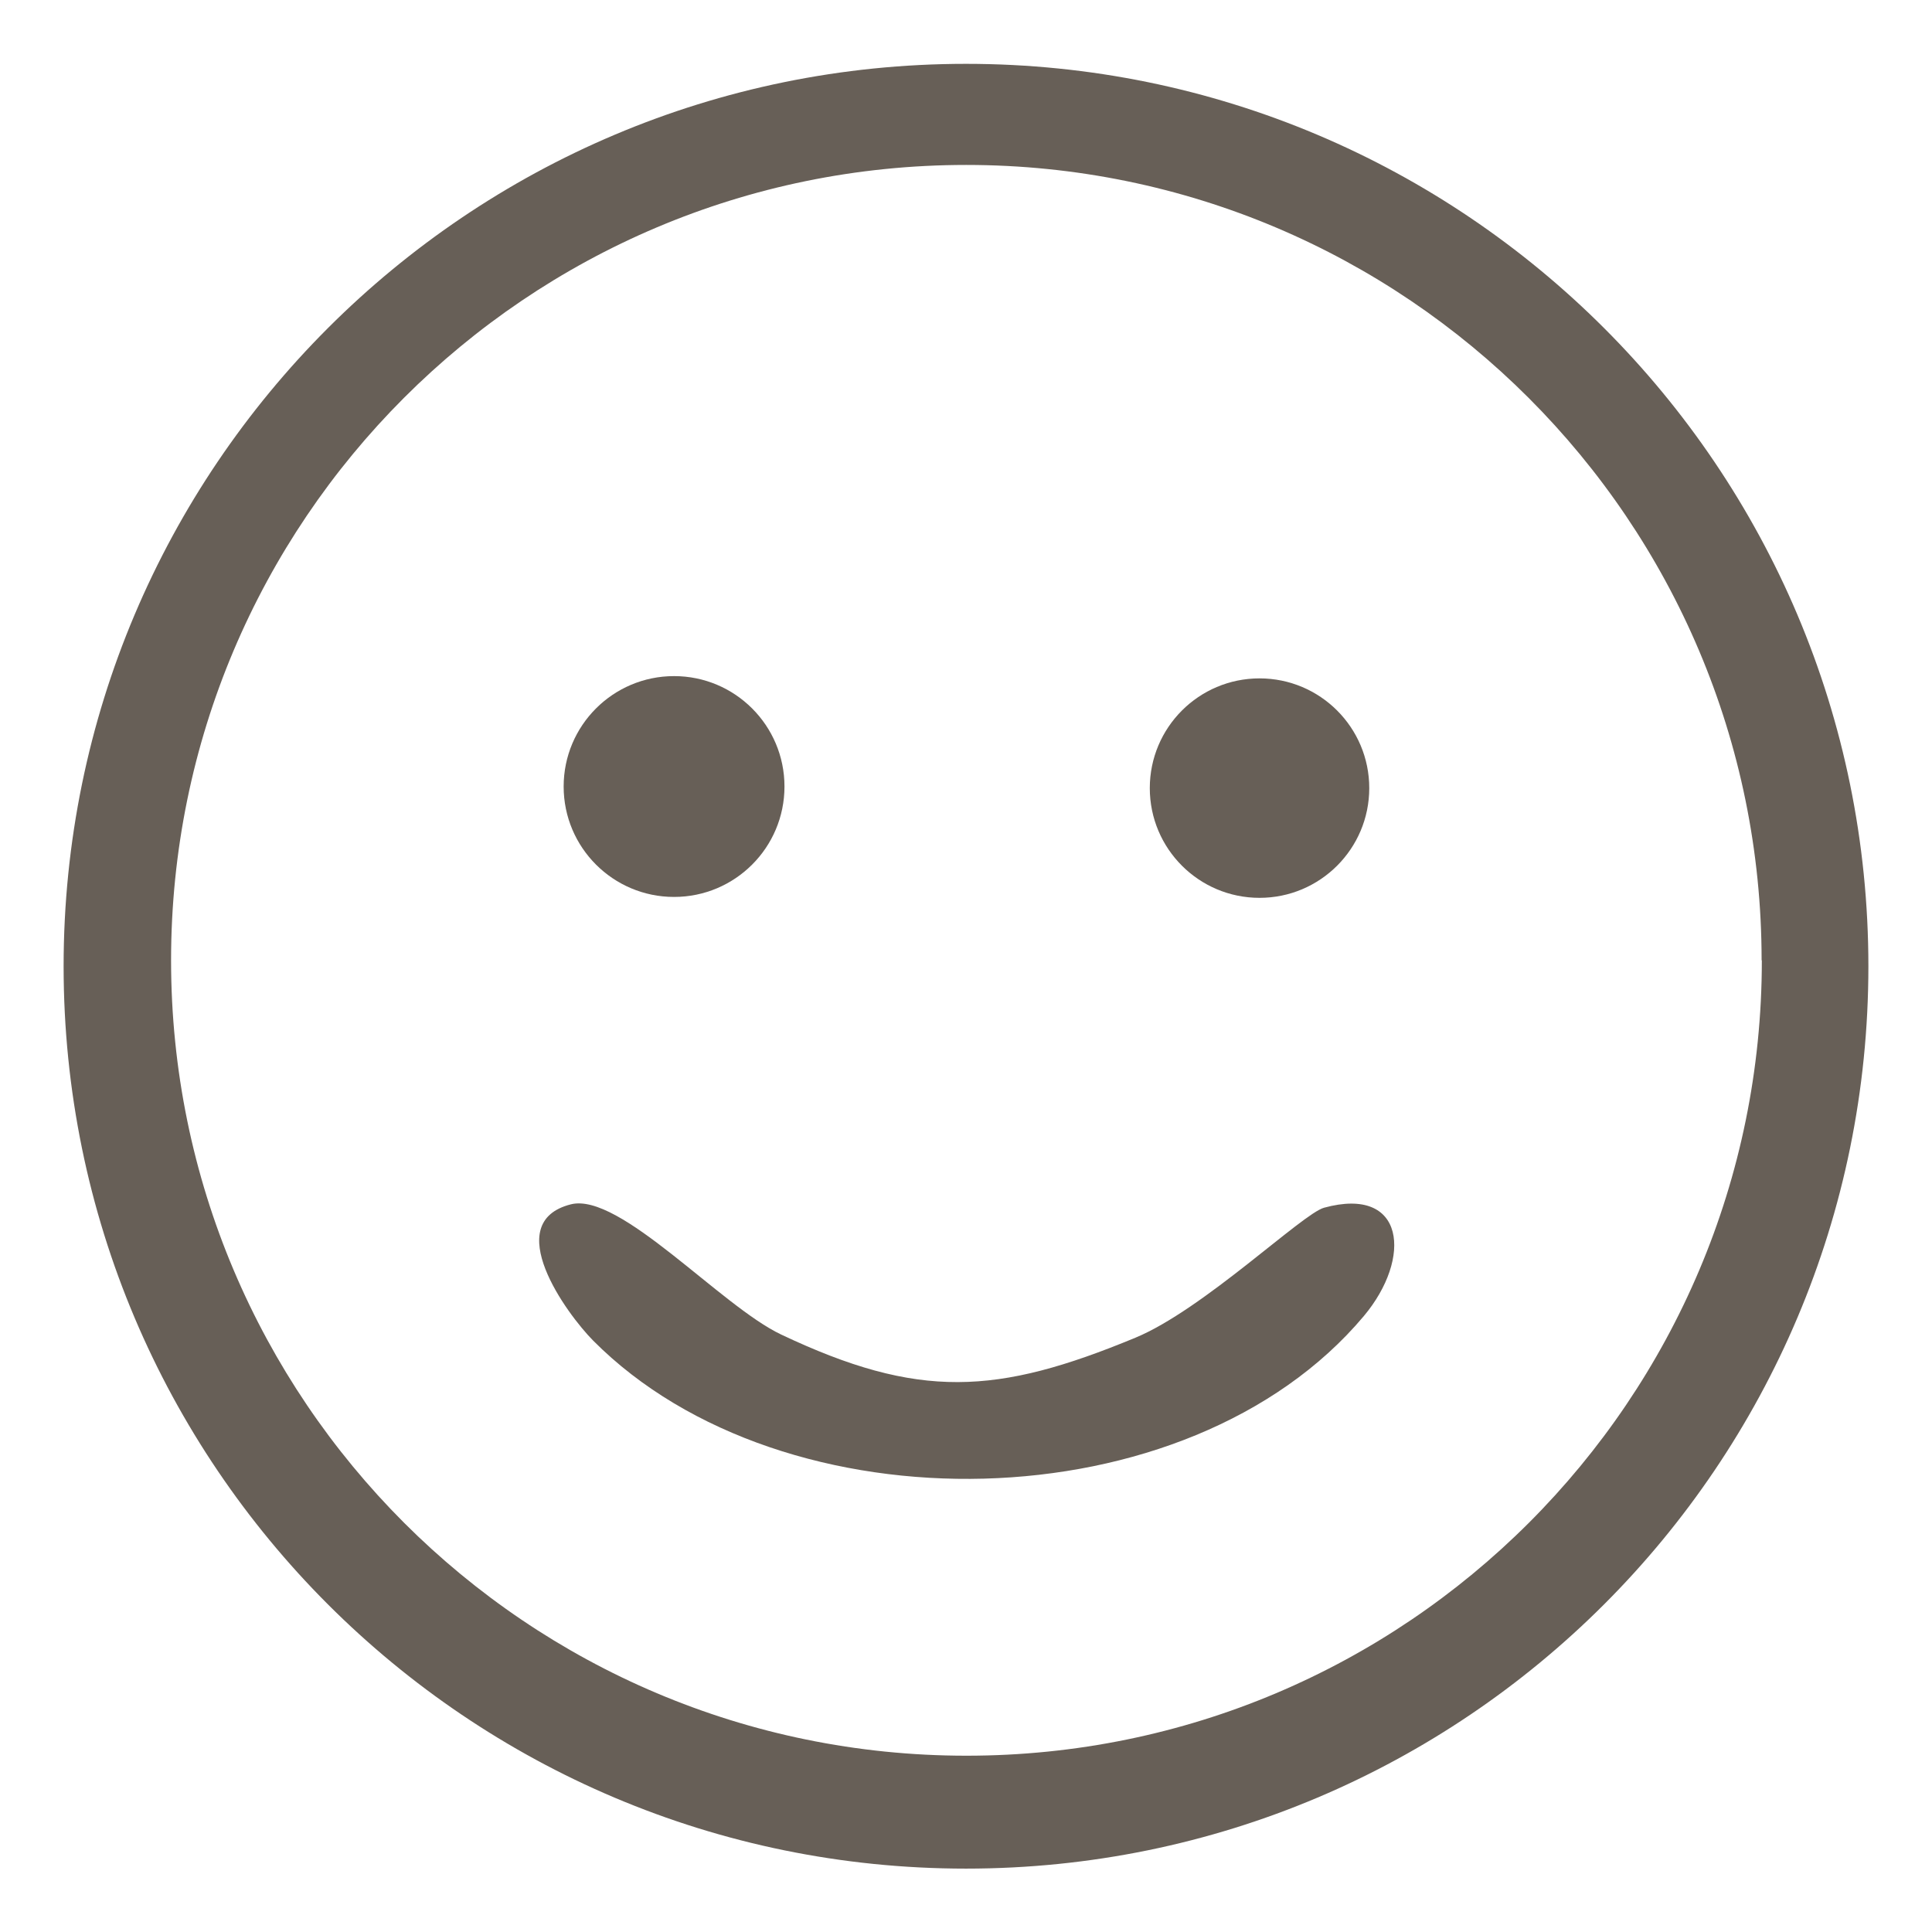 <?xml version="1.0" encoding="UTF-8"?>
<svg id="Capa_1" xmlns="http://www.w3.org/2000/svg" version="1.1" viewBox="0 0 85.04 85.04">
  <!-- Generator: Adobe Illustrator 29.5.0, SVG Export Plug-In . SVG Version: 2.1.0 Build 137)  -->
  <defs>
    <style>
      .st0 {
        fill: #675f57;
      }
    </style>
  </defs>
  <path class="st0" d="M82.24,42.53c0,21.94-17.78,39.72-39.72,39.72S2.8,64.47,2.8,42.53,20.58,2.81,42.52,2.81s39.72,17.78,39.72,39.72ZM77.54,42.27c0-19.33-15.67-35.01-35.01-35.01S7.53,22.94,7.53,42.27s15.67,35.01,35.01,35.01,35.01-15.67,35.01-35.01Z"/>
  <path class="st0" d="M25.13,53.01c2.15-.54,6.59,4.47,9.25,5.73,6.06,2.87,9.49,2.67,15.6.14,2.99-1.24,7.35-5.46,8.3-5.72,3.58-.98,3.89,2.22,1.75,4.77-7.73,9.2-25.53,9.52-33.92,1.08-1.17-1.18-4.11-5.21-.98-6Z"/>
  <circle class="st0" cx="29.67" cy="34.62" r="4.86"/>
  <circle class="st0" cx="55.44" cy="34.69" r="4.83"/>
</svg>